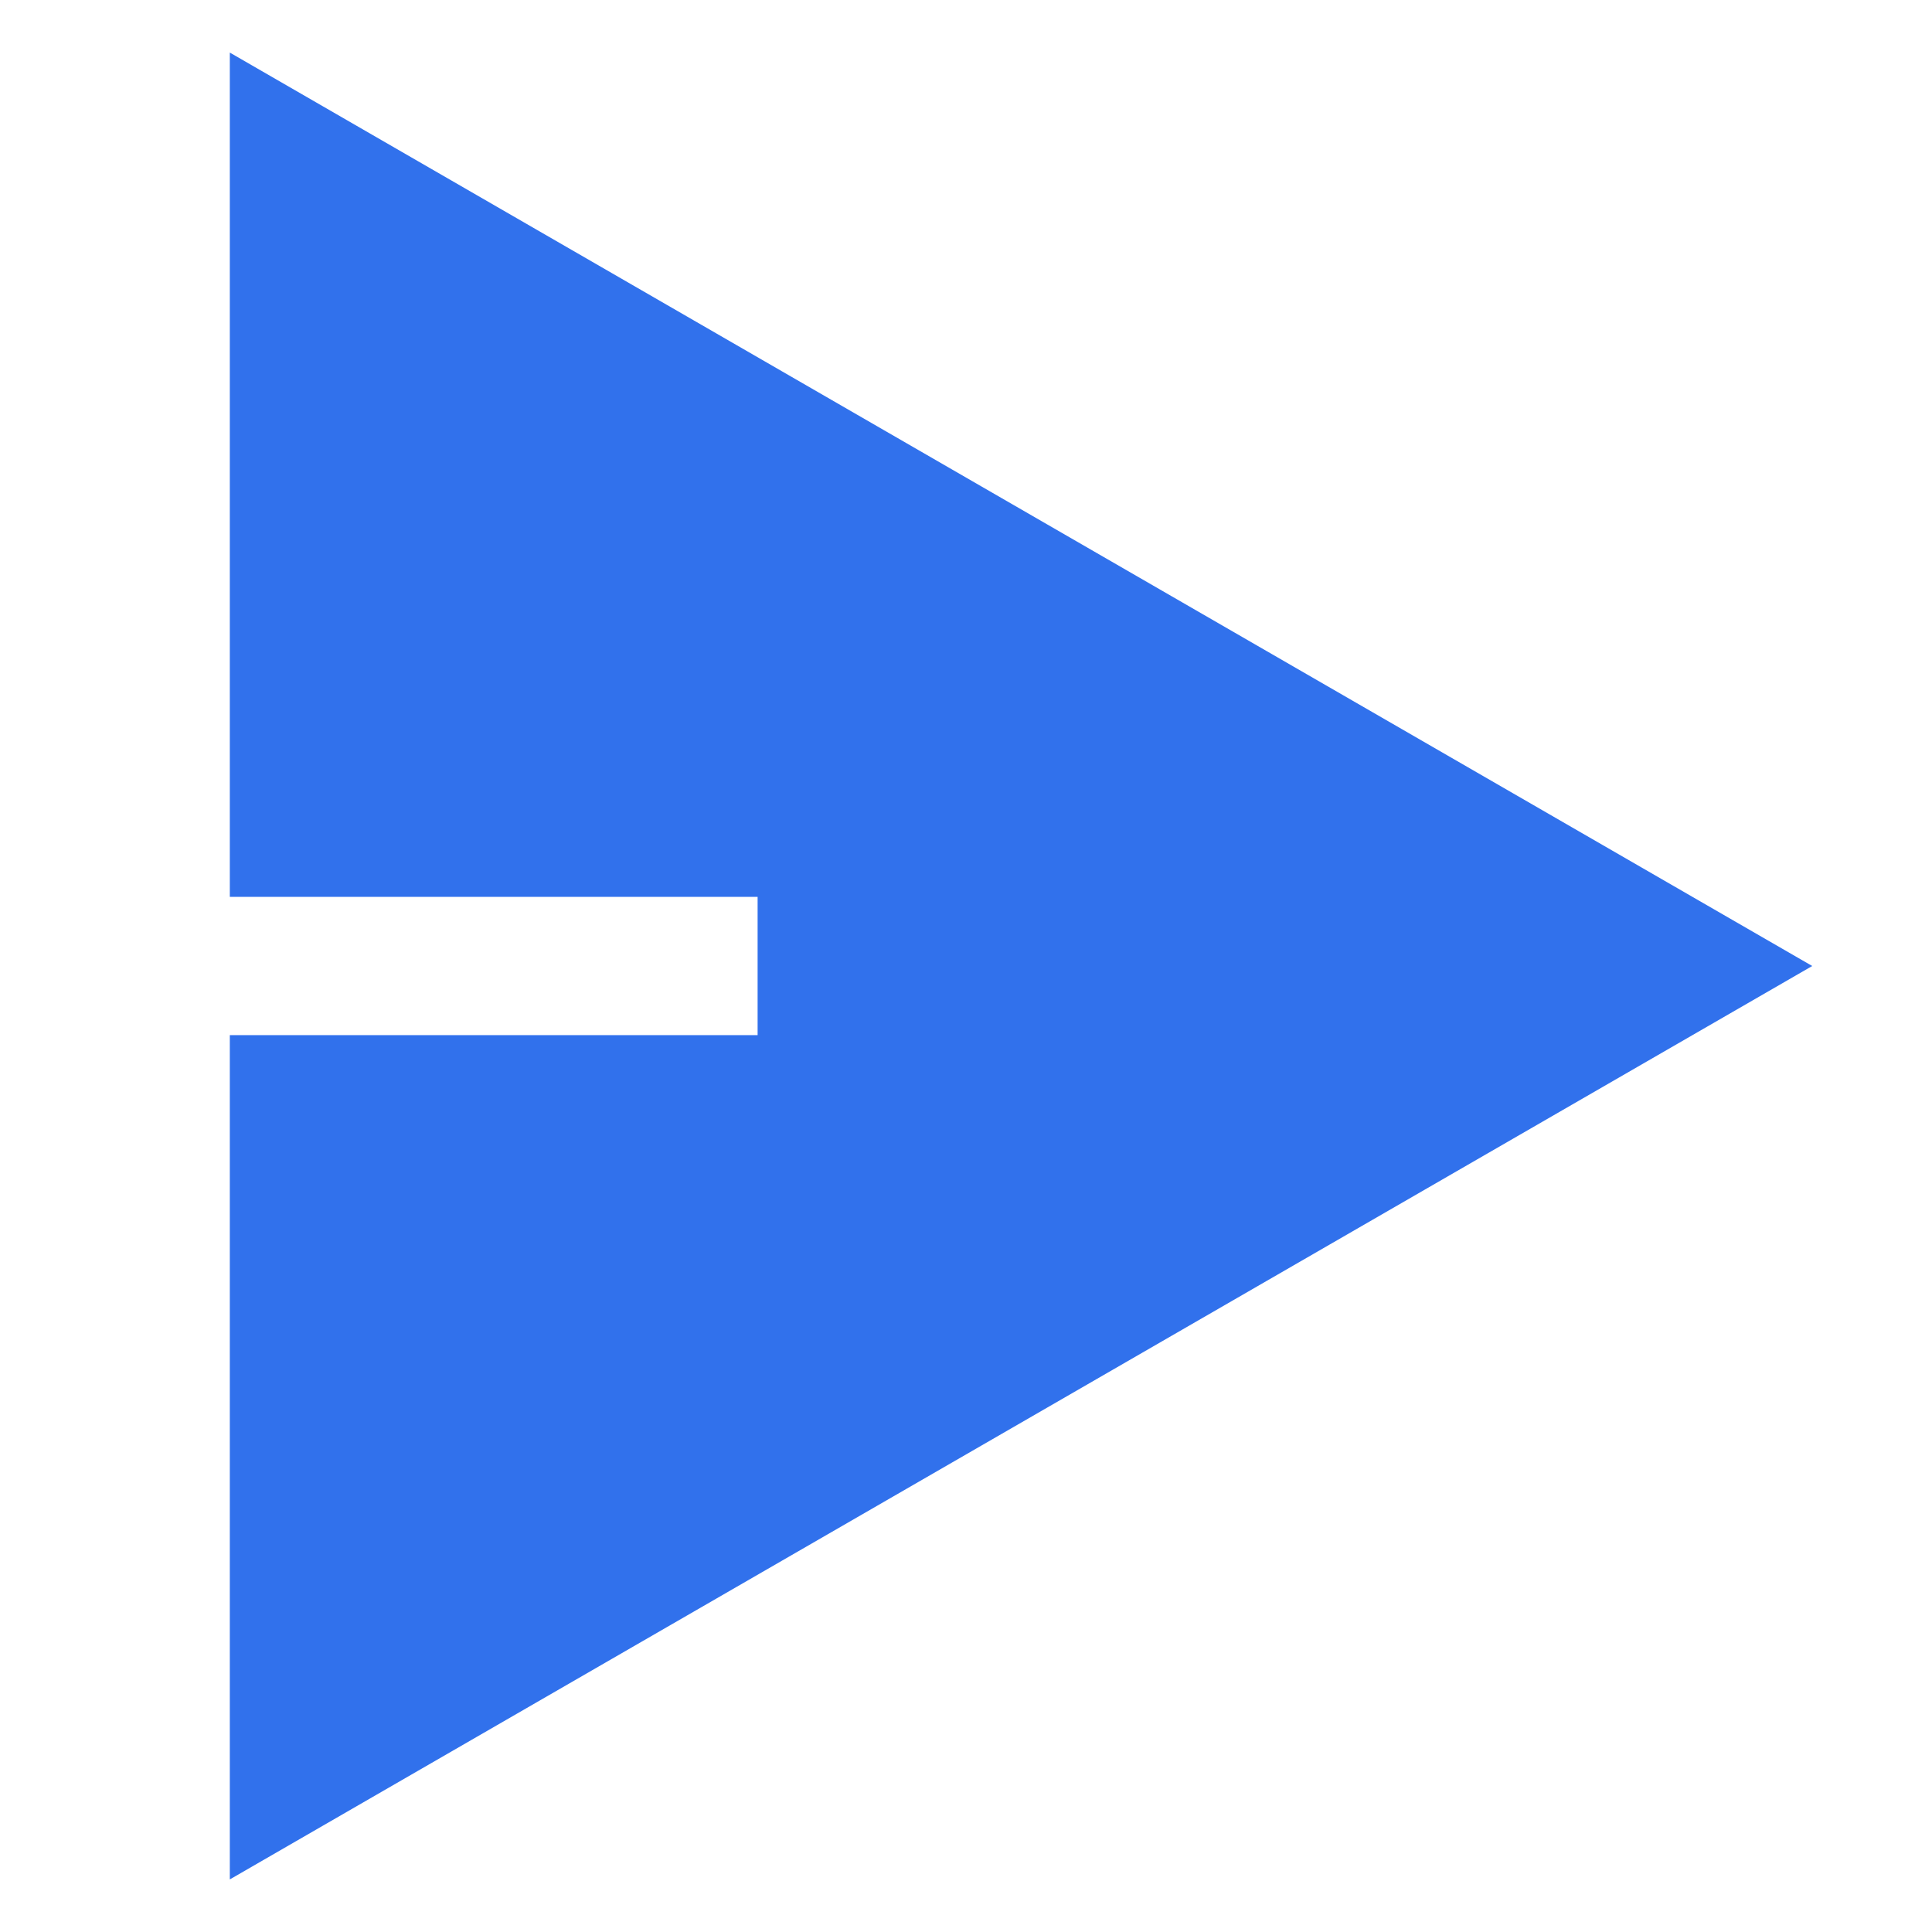 <svg id="图层_1" data-name="图层 1" xmlns="http://www.w3.org/2000/svg" viewBox="0 0 19.84 19.84"><defs><style>.cls-1{fill:#3171ec;}</style></defs><polygon class="cls-1" points="18.61 9.92 2.36 19.3 2.36 10.63 7.78 10.63 7.78 9.21 2.36 9.21 2.36 0.54 18.61 9.92"/></svg>